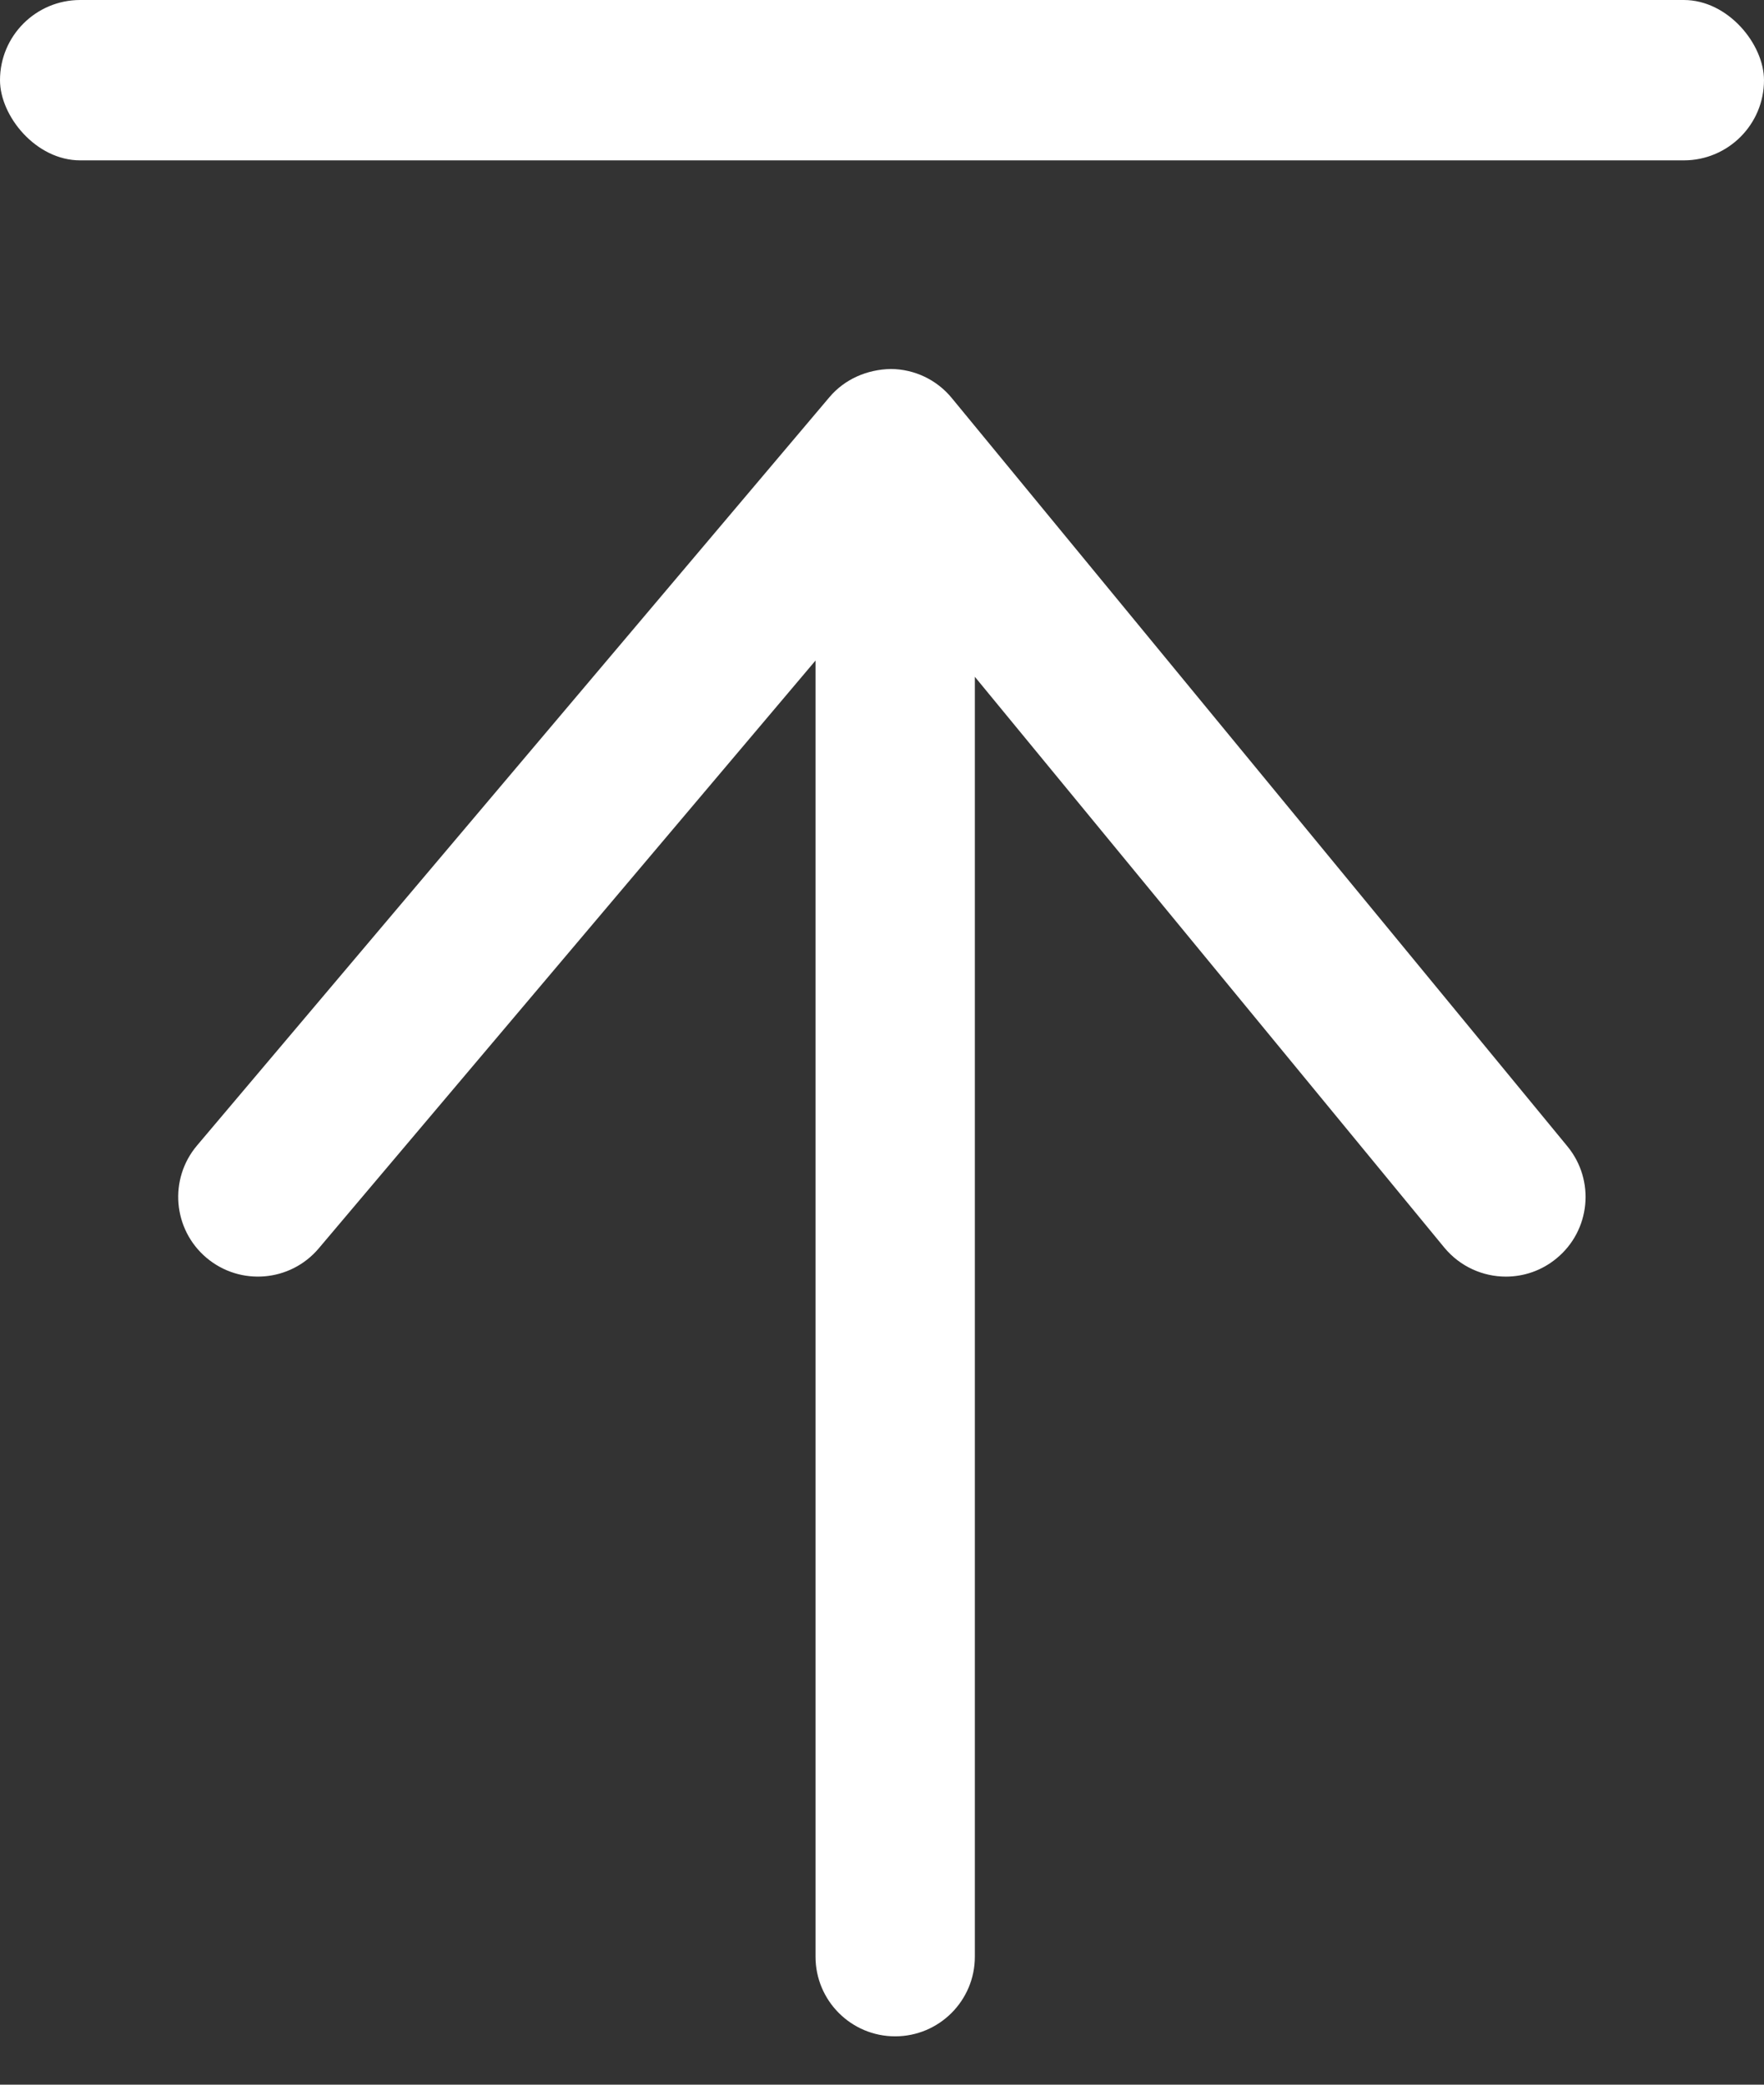 <svg width="22" height="26" viewBox="0 0 22 26" fill="none" xmlns="http://www.w3.org/2000/svg">
<rect x="0" y="0" width="22" height="26" fill="#333333" stroke="none"/>
<path d="M11.164 25.397C11.713 25.397 12.158 24.952 12.158 24.404V8.441L18.013 15.56C18.21 15.798 18.495 15.922 18.781 15.922C19.003 15.922 19.227 15.848 19.412 15.695C19.836 15.347 19.897 14.721 19.548 14.297L11.87 4.964C11.683 4.736 11.405 4.604 11.11 4.602C10.812 4.608 10.534 4.729 10.344 4.954L2.457 14.287C2.103 14.706 2.156 15.333 2.575 15.687C2.994 16.041 3.621 15.989 3.975 15.57L10.171 8.238V24.404C10.171 24.952 10.615 25.397 11.164 25.397Z" fill="white"/>
<rect width="22" height="2" rx="1" fill="white"/>
</svg>
